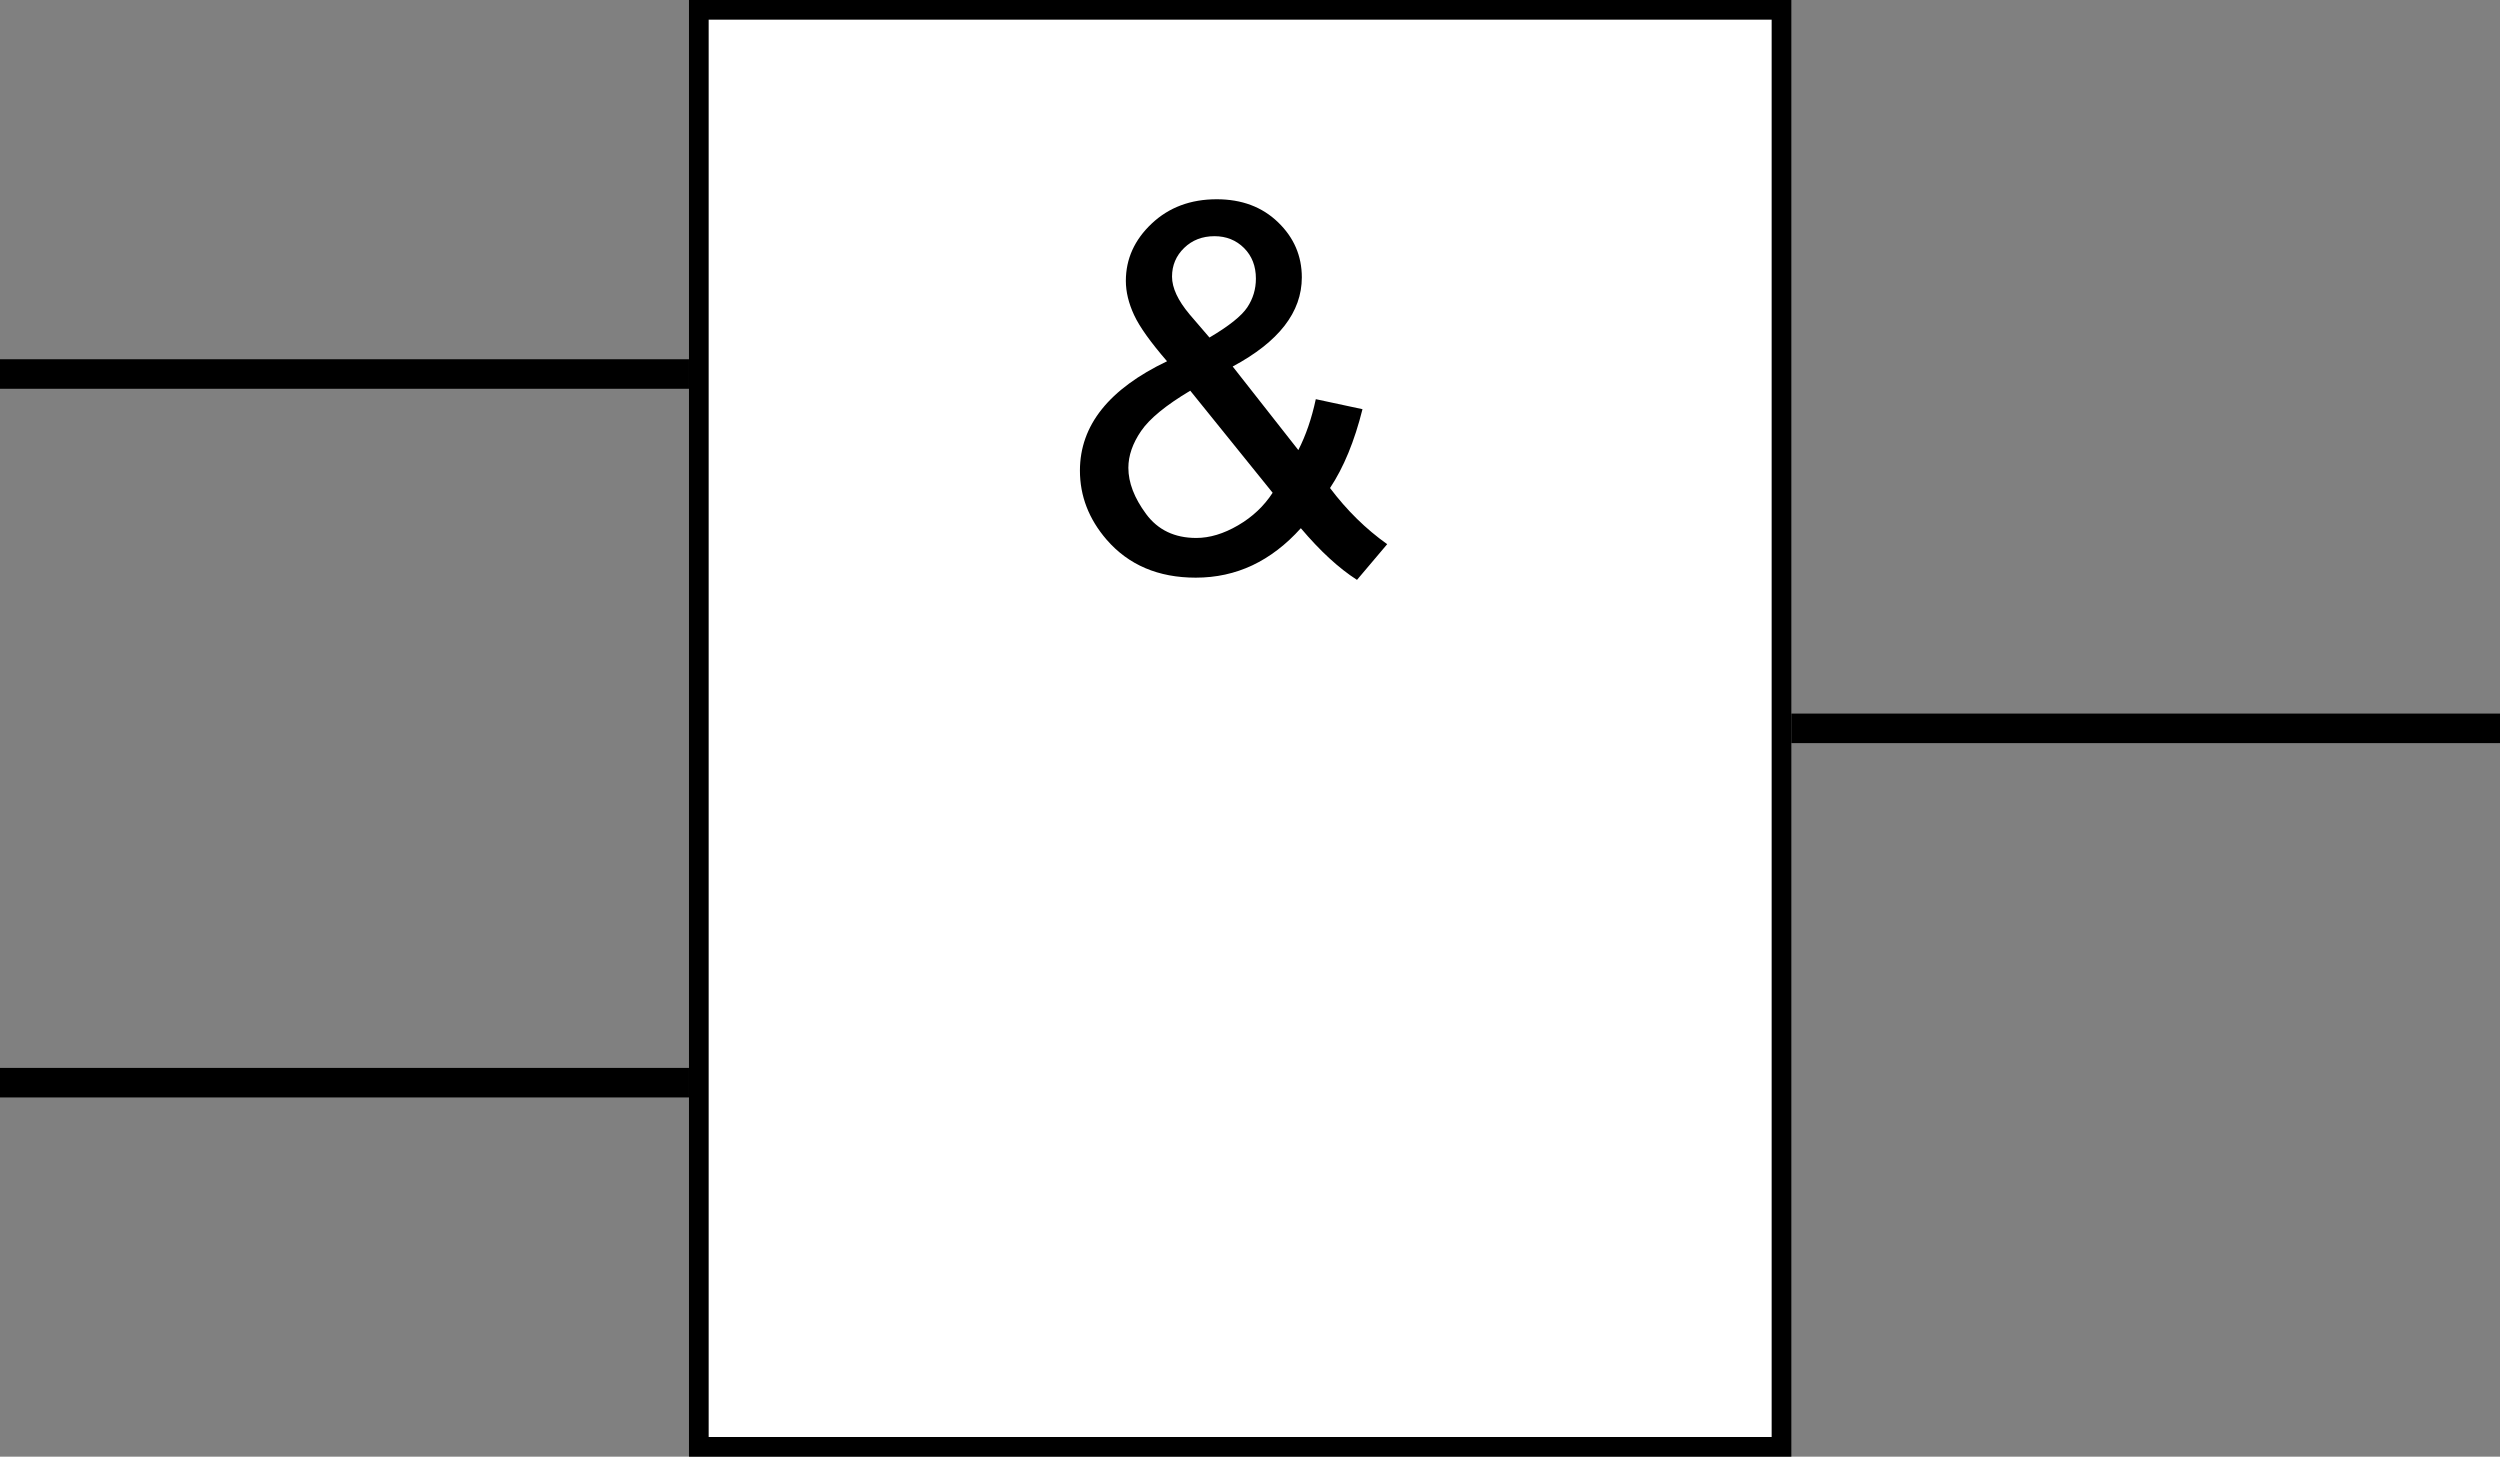<?xml version="1.0" encoding="UTF-8" standalone="no" ?>
<!-- Created with Inkscape (http://www.inkscape.org/) -->
<!DOCTYPE svg PUBLIC "-//W3C//DTD SVG 1.1//EN" "http://www.w3.org/Graphics/SVG/1.1/DTD/svg11.dtd">
<svg xmlns:svg="http://www.w3.org/2000/svg" xmlns="http://www.w3.org/2000/svg" version="1.1" width="127" height="74">
  <rect width="100%" height="100%" fill="#808080" stroke="none"/>
  <rect width="55" height="73" x="35.5" y="0.5" fill="white" stroke="black" stroke-width="1" />
  <polyline points="0,19 35,19" fill="none" stroke="black" stroke-width="1.5" />
  <polyline points="0,55 35,55" fill="none" stroke="black" stroke-width="1.5" />
  <polyline points="91,37 127,37" fill="none" stroke="black" stroke-width="1.5" />
  <path d="M 54.17,16.669 C 53.822,17.056 53.443,17.346 53.033,17.54 C 52.623,17.733 52.18,17.83 51.703,17.83 C 50.824,17.83 50.127,17.533 49.611,16.939 C 49.193,16.455 48.984,15.914 48.984,15.316 C 48.984,14.785 49.155,14.305 49.497,13.877 C 49.839,13.45 50.35,13.074 51.029,12.75 C 50.643,12.304 50.385,11.943 50.256,11.666 C 50.127,11.388 50.062,11.121 50.062,10.863 C 50.062,10.347 50.265,9.899 50.669,9.518 C 51.073,9.137 51.582,8.947 52.195,8.947 C 52.781,8.947 53.261,9.126 53.634,9.486 C 54.007,9.845 54.193,10.277 54.193,10.781 C 54.193,11.597 53.652,12.294 52.57,12.873 L 54.111,14.835 C 54.287,14.492 54.424,14.093 54.521,13.64 L 55.617,13.875 C 55.43,14.625 55.176,15.242 54.855,15.726 C 55.25,16.25 55.697,16.689 56.197,17.044 L 55.488,17.882 C 55.062,17.609 54.623,17.205 54.17,16.669 L 54.17,16.669 z M 52.025,12.193 C 52.482,11.923 52.778,11.687 52.913,11.484 C 53.048,11.281 53.115,11.056 53.115,10.81 C 53.115,10.517 53.022,10.278 52.837,10.092 C 52.651,9.907 52.42,9.814 52.143,9.814 C 51.857,9.814 51.62,9.906 51.431,10.089 C 51.241,10.273 51.146,10.498 51.146,10.763 C 51.146,10.896 51.181,11.036 51.249,11.182 C 51.317,11.329 51.42,11.484 51.557,11.648 L 52.025,12.193 z M 53.508,15.837 L 51.574,13.441 C 51.004,13.781 50.619,14.096 50.42,14.387 C 50.221,14.678 50.121,14.966 50.121,15.251 C 50.121,15.599 50.26,15.96 50.537,16.335 C 50.814,16.71 51.207,16.898 51.715,16.898 C 52.031,16.898 52.358,16.799 52.696,16.602 C 53.034,16.405 53.305,16.15 53.508,15.837 L 53.508,15.837 z " transform="matrix(2.164,0,0,2.164,-51.141,-9.239)" />
</svg>